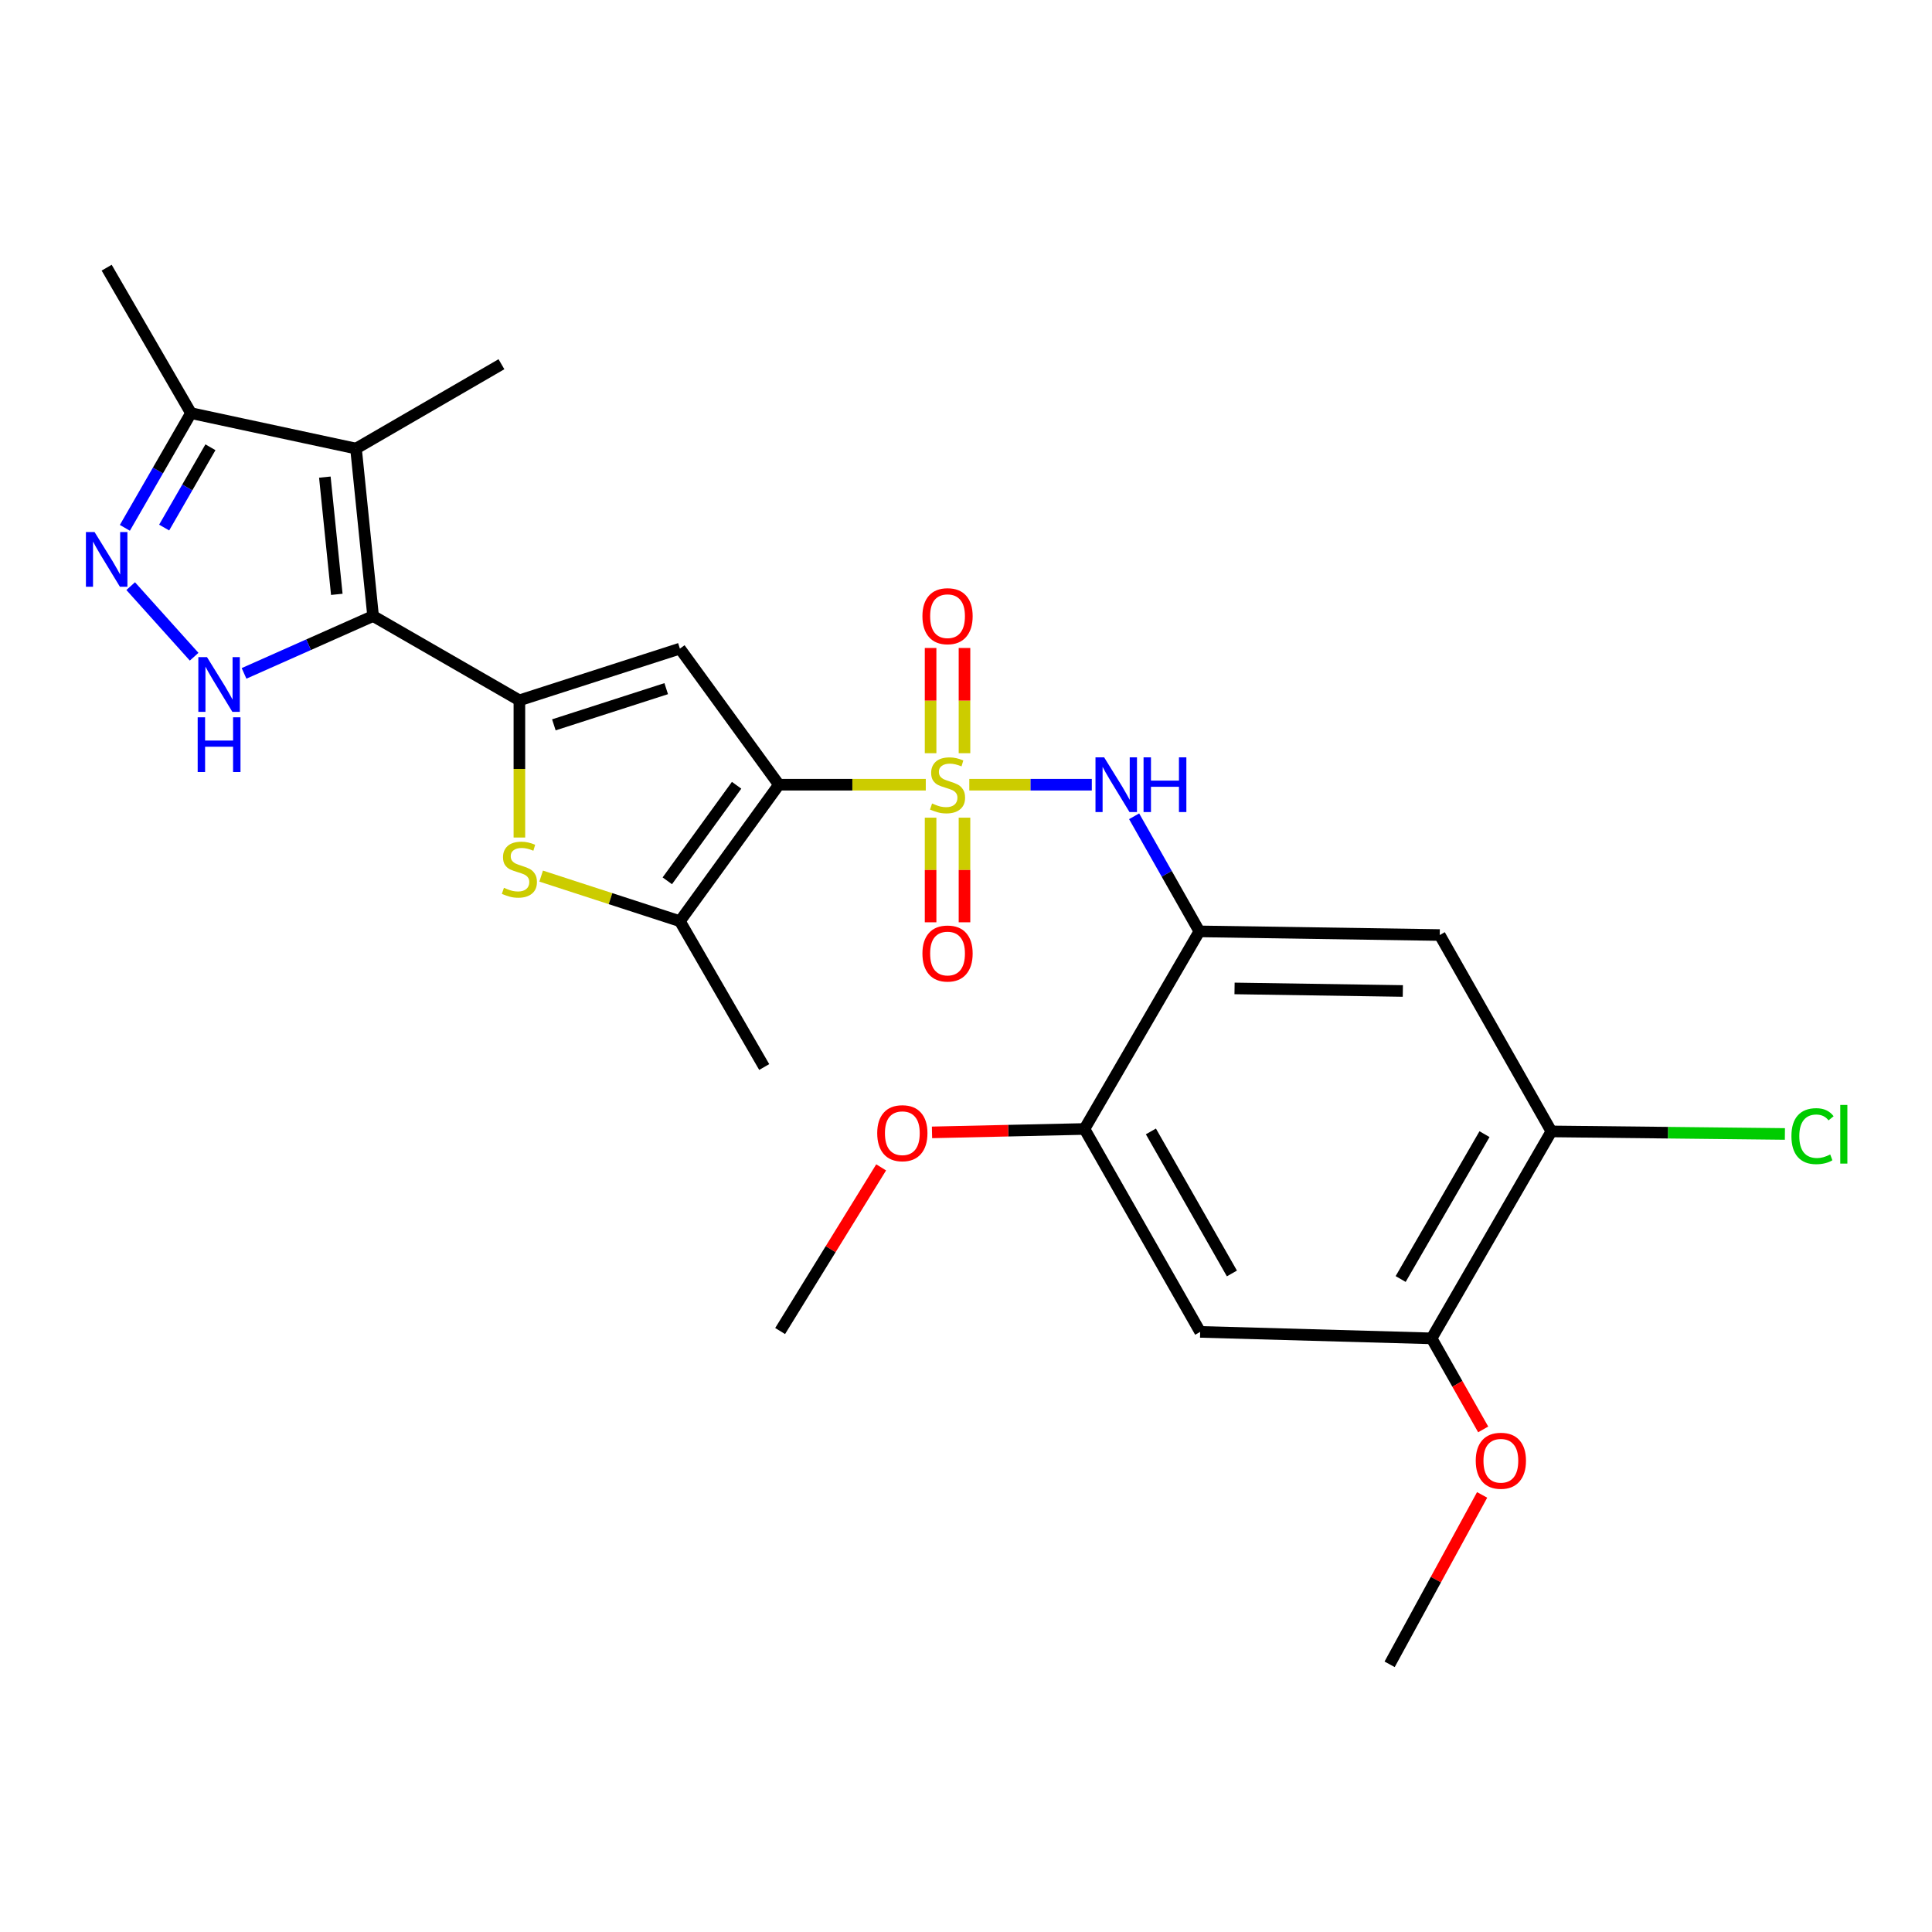 <?xml version='1.0' encoding='iso-8859-1'?>
<svg version='1.1' baseProfile='full'
              xmlns='http://www.w3.org/2000/svg'
                      xmlns:rdkit='http://www.rdkit.org/xml'
                      xmlns:xlink='http://www.w3.org/1999/xlink'
                  xml:space='preserve'
width='1000px' height='1000px' viewBox='0 0 1000 1000'>
<!-- END OF HEADER -->
<rect style='opacity:1.0;fill:#FFFFFF;stroke:none' width='1000' height='1000' x='0' y='0'> </rect>
<path class='bond-0' d='M 479.183,406.162 L 441.171,406.162' style='fill:none;fill-rule:evenodd;stroke:#CCCC00;stroke-width:6px;stroke-linecap:butt;stroke-linejoin:miter;stroke-opacity:1' />
<path class='bond-0' d='M 441.171,406.162 L 403.159,406.162' style='fill:none;fill-rule:evenodd;stroke:#000000;stroke-width:6px;stroke-linecap:butt;stroke-linejoin:miter;stroke-opacity:1' />
<path class='bond-9' d='M 501.708,406.162 L 533.414,406.162' style='fill:none;fill-rule:evenodd;stroke:#CCCC00;stroke-width:6px;stroke-linecap:butt;stroke-linejoin:miter;stroke-opacity:1' />
<path class='bond-9' d='M 533.414,406.162 L 565.12,406.162' style='fill:none;fill-rule:evenodd;stroke:#0000FF;stroke-width:6px;stroke-linecap:butt;stroke-linejoin:miter;stroke-opacity:1' />
<path class='bond-16' d='M 481.672,423.225 L 481.672,450.304' style='fill:none;fill-rule:evenodd;stroke:#CCCC00;stroke-width:6px;stroke-linecap:butt;stroke-linejoin:miter;stroke-opacity:1' />
<path class='bond-16' d='M 481.672,450.304 L 481.672,477.383' style='fill:none;fill-rule:evenodd;stroke:#FF0000;stroke-width:6px;stroke-linecap:butt;stroke-linejoin:miter;stroke-opacity:1' />
<path class='bond-16' d='M 499.219,423.225 L 499.219,450.304' style='fill:none;fill-rule:evenodd;stroke:#CCCC00;stroke-width:6px;stroke-linecap:butt;stroke-linejoin:miter;stroke-opacity:1' />
<path class='bond-16' d='M 499.219,450.304 L 499.219,477.383' style='fill:none;fill-rule:evenodd;stroke:#FF0000;stroke-width:6px;stroke-linecap:butt;stroke-linejoin:miter;stroke-opacity:1' />
<path class='bond-17' d='M 499.219,389.86 L 499.219,362.625' style='fill:none;fill-rule:evenodd;stroke:#CCCC00;stroke-width:6px;stroke-linecap:butt;stroke-linejoin:miter;stroke-opacity:1' />
<path class='bond-17' d='M 499.219,362.625 L 499.219,335.391' style='fill:none;fill-rule:evenodd;stroke:#FF0000;stroke-width:6px;stroke-linecap:butt;stroke-linejoin:miter;stroke-opacity:1' />
<path class='bond-17' d='M 481.672,389.86 L 481.672,362.625' style='fill:none;fill-rule:evenodd;stroke:#CCCC00;stroke-width:6px;stroke-linecap:butt;stroke-linejoin:miter;stroke-opacity:1' />
<path class='bond-17' d='M 481.672,362.625 L 481.672,335.391' style='fill:none;fill-rule:evenodd;stroke:#FF0000;stroke-width:6px;stroke-linecap:butt;stroke-linejoin:miter;stroke-opacity:1' />
<path class='bond-3' d='M 403.159,406.162 L 351.912,335.73' style='fill:none;fill-rule:evenodd;stroke:#000000;stroke-width:6px;stroke-linecap:butt;stroke-linejoin:miter;stroke-opacity:1' />
<path class='bond-7' d='M 403.159,406.162 L 351.912,476.809' style='fill:none;fill-rule:evenodd;stroke:#000000;stroke-width:6px;stroke-linecap:butt;stroke-linejoin:miter;stroke-opacity:1' />
<path class='bond-7' d='M 381.268,406.456 L 345.395,455.908' style='fill:none;fill-rule:evenodd;stroke:#000000;stroke-width:6px;stroke-linecap:butt;stroke-linejoin:miter;stroke-opacity:1' />
<path class='bond-1' d='M 193.111,318.856 L 268.836,362.49' style='fill:none;fill-rule:evenodd;stroke:#000000;stroke-width:6px;stroke-linecap:butt;stroke-linejoin:miter;stroke-opacity:1' />
<path class='bond-4' d='M 193.111,318.856 L 159.715,333.698' style='fill:none;fill-rule:evenodd;stroke:#000000;stroke-width:6px;stroke-linecap:butt;stroke-linejoin:miter;stroke-opacity:1' />
<path class='bond-4' d='M 159.715,333.698 L 126.319,348.539' style='fill:none;fill-rule:evenodd;stroke:#0000FF;stroke-width:6px;stroke-linecap:butt;stroke-linejoin:miter;stroke-opacity:1' />
<path class='bond-5' d='M 193.111,318.856 L 184.269,232.173' style='fill:none;fill-rule:evenodd;stroke:#000000;stroke-width:6px;stroke-linecap:butt;stroke-linejoin:miter;stroke-opacity:1' />
<path class='bond-5' d='M 174.328,307.634 L 168.139,246.956' style='fill:none;fill-rule:evenodd;stroke:#000000;stroke-width:6px;stroke-linecap:butt;stroke-linejoin:miter;stroke-opacity:1' />
<path class='bond-2' d='M 268.836,362.49 L 351.912,335.73' style='fill:none;fill-rule:evenodd;stroke:#000000;stroke-width:6px;stroke-linecap:butt;stroke-linejoin:miter;stroke-opacity:1' />
<path class='bond-2' d='M 286.677,375.178 L 344.83,356.446' style='fill:none;fill-rule:evenodd;stroke:#000000;stroke-width:6px;stroke-linecap:butt;stroke-linejoin:miter;stroke-opacity:1' />
<path class='bond-27' d='M 268.836,362.49 L 268.836,397.996' style='fill:none;fill-rule:evenodd;stroke:#000000;stroke-width:6px;stroke-linecap:butt;stroke-linejoin:miter;stroke-opacity:1' />
<path class='bond-27' d='M 268.836,397.996 L 268.836,433.503' style='fill:none;fill-rule:evenodd;stroke:#CCCC00;stroke-width:6px;stroke-linecap:butt;stroke-linejoin:miter;stroke-opacity:1' />
<path class='bond-8' d='M 100.482,339.914 L 67.643,303.383' style='fill:none;fill-rule:evenodd;stroke:#0000FF;stroke-width:6px;stroke-linecap:butt;stroke-linejoin:miter;stroke-opacity:1' />
<path class='bond-11' d='M 184.269,232.173 L 98.854,213.837' style='fill:none;fill-rule:evenodd;stroke:#000000;stroke-width:6px;stroke-linecap:butt;stroke-linejoin:miter;stroke-opacity:1' />
<path class='bond-20' d='M 184.269,232.173 L 259.546,188.52' style='fill:none;fill-rule:evenodd;stroke:#000000;stroke-width:6px;stroke-linecap:butt;stroke-linejoin:miter;stroke-opacity:1' />
<path class='bond-6' d='M 280.1,453.467 L 316.006,465.138' style='fill:none;fill-rule:evenodd;stroke:#CCCC00;stroke-width:6px;stroke-linecap:butt;stroke-linejoin:miter;stroke-opacity:1' />
<path class='bond-6' d='M 316.006,465.138 L 351.912,476.809' style='fill:none;fill-rule:evenodd;stroke:#000000;stroke-width:6px;stroke-linecap:butt;stroke-linejoin:miter;stroke-opacity:1' />
<path class='bond-23' d='M 351.912,476.809 L 395.555,552.29' style='fill:none;fill-rule:evenodd;stroke:#000000;stroke-width:6px;stroke-linecap:butt;stroke-linejoin:miter;stroke-opacity:1' />
<path class='bond-29' d='M 64.632,273.207 L 81.743,243.522' style='fill:none;fill-rule:evenodd;stroke:#0000FF;stroke-width:6px;stroke-linecap:butt;stroke-linejoin:miter;stroke-opacity:1' />
<path class='bond-29' d='M 81.743,243.522 L 98.854,213.837' style='fill:none;fill-rule:evenodd;stroke:#000000;stroke-width:6px;stroke-linecap:butt;stroke-linejoin:miter;stroke-opacity:1' />
<path class='bond-29' d='M 84.967,273.065 L 96.945,252.285' style='fill:none;fill-rule:evenodd;stroke:#0000FF;stroke-width:6px;stroke-linecap:butt;stroke-linejoin:miter;stroke-opacity:1' />
<path class='bond-29' d='M 96.945,252.285 L 108.923,231.505' style='fill:none;fill-rule:evenodd;stroke:#000000;stroke-width:6px;stroke-linecap:butt;stroke-linejoin:miter;stroke-opacity:1' />
<path class='bond-10' d='M 587.021,422.504 L 603.901,452.293' style='fill:none;fill-rule:evenodd;stroke:#0000FF;stroke-width:6px;stroke-linecap:butt;stroke-linejoin:miter;stroke-opacity:1' />
<path class='bond-10' d='M 603.901,452.293 L 620.781,482.083' style='fill:none;fill-rule:evenodd;stroke:#000000;stroke-width:6px;stroke-linecap:butt;stroke-linejoin:miter;stroke-opacity:1' />
<path class='bond-12' d='M 620.781,482.083 L 745.209,483.974' style='fill:none;fill-rule:evenodd;stroke:#000000;stroke-width:6px;stroke-linecap:butt;stroke-linejoin:miter;stroke-opacity:1' />
<path class='bond-12' d='M 639.001,511.608 L 726.101,512.932' style='fill:none;fill-rule:evenodd;stroke:#000000;stroke-width:6px;stroke-linecap:butt;stroke-linejoin:miter;stroke-opacity:1' />
<path class='bond-14' d='M 620.781,482.083 L 561.316,584.353' style='fill:none;fill-rule:evenodd;stroke:#000000;stroke-width:6px;stroke-linecap:butt;stroke-linejoin:miter;stroke-opacity:1' />
<path class='bond-24' d='M 98.854,213.837 L 55.21,138.55' style='fill:none;fill-rule:evenodd;stroke:#000000;stroke-width:6px;stroke-linecap:butt;stroke-linejoin:miter;stroke-opacity:1' />
<path class='bond-15' d='M 745.209,483.974 L 802.988,585.62' style='fill:none;fill-rule:evenodd;stroke:#000000;stroke-width:6px;stroke-linecap:butt;stroke-linejoin:miter;stroke-opacity:1' />
<path class='bond-13' d='M 621.21,689.381 L 561.316,584.353' style='fill:none;fill-rule:evenodd;stroke:#000000;stroke-width:6px;stroke-linecap:butt;stroke-linejoin:miter;stroke-opacity:1' />
<path class='bond-13' d='M 637.631,659.14 L 595.705,585.62' style='fill:none;fill-rule:evenodd;stroke:#000000;stroke-width:6px;stroke-linecap:butt;stroke-linejoin:miter;stroke-opacity:1' />
<path class='bond-18' d='M 621.21,689.381 L 740.988,692.735' style='fill:none;fill-rule:evenodd;stroke:#000000;stroke-width:6px;stroke-linecap:butt;stroke-linejoin:miter;stroke-opacity:1' />
<path class='bond-21' d='M 561.316,584.353 L 521.861,585.234' style='fill:none;fill-rule:evenodd;stroke:#000000;stroke-width:6px;stroke-linecap:butt;stroke-linejoin:miter;stroke-opacity:1' />
<path class='bond-21' d='M 521.861,585.234 L 482.407,586.115' style='fill:none;fill-rule:evenodd;stroke:#FF0000;stroke-width:6px;stroke-linecap:butt;stroke-linejoin:miter;stroke-opacity:1' />
<path class='bond-19' d='M 802.988,585.62 L 863.424,586.278' style='fill:none;fill-rule:evenodd;stroke:#000000;stroke-width:6px;stroke-linecap:butt;stroke-linejoin:miter;stroke-opacity:1' />
<path class='bond-19' d='M 863.424,586.278 L 923.859,586.936' style='fill:none;fill-rule:evenodd;stroke:#00CC00;stroke-width:6px;stroke-linecap:butt;stroke-linejoin:miter;stroke-opacity:1' />
<path class='bond-28' d='M 802.988,585.62 L 740.988,692.735' style='fill:none;fill-rule:evenodd;stroke:#000000;stroke-width:6px;stroke-linecap:butt;stroke-linejoin:miter;stroke-opacity:1' />
<path class='bond-28' d='M 768.377,587.037 L 724.977,662.017' style='fill:none;fill-rule:evenodd;stroke:#000000;stroke-width:6px;stroke-linecap:butt;stroke-linejoin:miter;stroke-opacity:1' />
<path class='bond-22' d='M 740.988,692.735 L 754.343,716.299' style='fill:none;fill-rule:evenodd;stroke:#000000;stroke-width:6px;stroke-linecap:butt;stroke-linejoin:miter;stroke-opacity:1' />
<path class='bond-22' d='M 754.343,716.299 L 767.697,739.864' style='fill:none;fill-rule:evenodd;stroke:#FF0000;stroke-width:6px;stroke-linecap:butt;stroke-linejoin:miter;stroke-opacity:1' />
<path class='bond-26' d='M 456.081,604.229 L 429.936,646.586' style='fill:none;fill-rule:evenodd;stroke:#FF0000;stroke-width:6px;stroke-linecap:butt;stroke-linejoin:miter;stroke-opacity:1' />
<path class='bond-26' d='M 429.936,646.586 L 403.792,688.943' style='fill:none;fill-rule:evenodd;stroke:#000000;stroke-width:6px;stroke-linecap:butt;stroke-linejoin:miter;stroke-opacity:1' />
<path class='bond-25' d='M 767.144,773.765 L 743.206,817.608' style='fill:none;fill-rule:evenodd;stroke:#FF0000;stroke-width:6px;stroke-linecap:butt;stroke-linejoin:miter;stroke-opacity:1' />
<path class='bond-25' d='M 743.206,817.608 L 719.269,861.45' style='fill:none;fill-rule:evenodd;stroke:#000000;stroke-width:6px;stroke-linecap:butt;stroke-linejoin:miter;stroke-opacity:1' />
<path  class='atom-0' d='M 482.446 415.882
Q 482.766 416.002, 484.086 416.562
Q 485.406 417.122, 486.846 417.482
Q 488.326 417.802, 489.766 417.802
Q 492.446 417.802, 494.006 416.522
Q 495.566 415.202, 495.566 412.922
Q 495.566 411.362, 494.766 410.402
Q 494.006 409.442, 492.806 408.922
Q 491.606 408.402, 489.606 407.802
Q 487.086 407.042, 485.566 406.322
Q 484.086 405.602, 483.006 404.082
Q 481.966 402.562, 481.966 400.002
Q 481.966 396.442, 484.366 394.242
Q 486.806 392.042, 491.606 392.042
Q 494.886 392.042, 498.606 393.602
L 497.686 396.682
Q 494.286 395.282, 491.726 395.282
Q 488.966 395.282, 487.446 396.442
Q 485.926 397.562, 485.966 399.522
Q 485.966 401.042, 486.726 401.962
Q 487.526 402.882, 488.646 403.402
Q 489.806 403.922, 491.726 404.522
Q 494.286 405.322, 495.806 406.122
Q 497.326 406.922, 498.406 408.562
Q 499.526 410.162, 499.526 412.922
Q 499.526 416.842, 496.886 418.962
Q 494.286 421.042, 489.926 421.042
Q 487.406 421.042, 485.486 420.482
Q 483.606 419.962, 481.366 419.042
L 482.446 415.882
' fill='#CCCC00'/>
<path  class='atom-5' d='M 107.138 340.121
L 116.418 355.121
Q 117.338 356.601, 118.818 359.281
Q 120.298 361.961, 120.378 362.121
L 120.378 340.121
L 124.138 340.121
L 124.138 368.441
L 120.258 368.441
L 110.298 352.041
Q 109.138 350.121, 107.898 347.921
Q 106.698 345.721, 106.338 345.041
L 106.338 368.441
L 102.658 368.441
L 102.658 340.121
L 107.138 340.121
' fill='#0000FF'/>
<path  class='atom-5' d='M 102.318 371.273
L 106.158 371.273
L 106.158 383.313
L 120.638 383.313
L 120.638 371.273
L 124.478 371.273
L 124.478 399.593
L 120.638 399.593
L 120.638 386.513
L 106.158 386.513
L 106.158 399.593
L 102.318 399.593
L 102.318 371.273
' fill='#0000FF'/>
<path  class='atom-7' d='M 260.836 459.526
Q 261.156 459.646, 262.476 460.206
Q 263.796 460.766, 265.236 461.126
Q 266.716 461.446, 268.156 461.446
Q 270.836 461.446, 272.396 460.166
Q 273.956 458.846, 273.956 456.566
Q 273.956 455.006, 273.156 454.046
Q 272.396 453.086, 271.196 452.566
Q 269.996 452.046, 267.996 451.446
Q 265.476 450.686, 263.956 449.966
Q 262.476 449.246, 261.396 447.726
Q 260.356 446.206, 260.356 443.646
Q 260.356 440.086, 262.756 437.886
Q 265.196 435.686, 269.996 435.686
Q 273.276 435.686, 276.996 437.246
L 276.076 440.326
Q 272.676 438.926, 270.116 438.926
Q 267.356 438.926, 265.836 440.086
Q 264.316 441.206, 264.356 443.166
Q 264.356 444.686, 265.116 445.606
Q 265.916 446.526, 267.036 447.046
Q 268.196 447.566, 270.116 448.166
Q 272.676 448.966, 274.196 449.766
Q 275.716 450.566, 276.796 452.206
Q 277.916 453.806, 277.916 456.566
Q 277.916 460.486, 275.276 462.606
Q 272.676 464.686, 268.316 464.686
Q 265.796 464.686, 263.876 464.126
Q 261.996 463.606, 259.756 462.686
L 260.836 459.526
' fill='#CCCC00'/>
<path  class='atom-9' d='M 48.95 275.392
L 58.23 290.392
Q 59.15 291.872, 60.63 294.552
Q 62.11 297.232, 62.19 297.392
L 62.19 275.392
L 65.95 275.392
L 65.95 303.712
L 62.07 303.712
L 52.11 287.312
Q 50.95 285.392, 49.71 283.192
Q 48.51 280.992, 48.15 280.312
L 48.15 303.712
L 44.47 303.712
L 44.47 275.392
L 48.95 275.392
' fill='#0000FF'/>
<path  class='atom-10' d='M 571.502 392.002
L 580.782 407.002
Q 581.702 408.482, 583.182 411.162
Q 584.662 413.842, 584.742 414.002
L 584.742 392.002
L 588.502 392.002
L 588.502 420.322
L 584.622 420.322
L 574.662 403.922
Q 573.502 402.002, 572.262 399.802
Q 571.062 397.602, 570.702 396.922
L 570.702 420.322
L 567.022 420.322
L 567.022 392.002
L 571.502 392.002
' fill='#0000FF'/>
<path  class='atom-10' d='M 591.902 392.002
L 595.742 392.002
L 595.742 404.042
L 610.222 404.042
L 610.222 392.002
L 614.062 392.002
L 614.062 420.322
L 610.222 420.322
L 610.222 407.242
L 595.742 407.242
L 595.742 420.322
L 591.902 420.322
L 591.902 392.002
' fill='#0000FF'/>
<path  class='atom-17' d='M 477.446 493.539
Q 477.446 486.739, 480.806 482.939
Q 484.166 479.139, 490.446 479.139
Q 496.726 479.139, 500.086 482.939
Q 503.446 486.739, 503.446 493.539
Q 503.446 500.419, 500.046 504.339
Q 496.646 508.219, 490.446 508.219
Q 484.206 508.219, 480.806 504.339
Q 477.446 500.459, 477.446 493.539
M 490.446 505.019
Q 494.766 505.019, 497.086 502.139
Q 499.446 499.219, 499.446 493.539
Q 499.446 487.979, 497.086 485.179
Q 494.766 482.339, 490.446 482.339
Q 486.126 482.339, 483.766 485.139
Q 481.446 487.939, 481.446 493.539
Q 481.446 499.259, 483.766 502.139
Q 486.126 505.019, 490.446 505.019
' fill='#FF0000'/>
<path  class='atom-18' d='M 477.446 318.936
Q 477.446 312.136, 480.806 308.336
Q 484.166 304.536, 490.446 304.536
Q 496.726 304.536, 500.086 308.336
Q 503.446 312.136, 503.446 318.936
Q 503.446 325.816, 500.046 329.736
Q 496.646 333.616, 490.446 333.616
Q 484.206 333.616, 480.806 329.736
Q 477.446 325.856, 477.446 318.936
M 490.446 330.416
Q 494.766 330.416, 497.086 327.536
Q 499.446 324.616, 499.446 318.936
Q 499.446 313.376, 497.086 310.576
Q 494.766 307.736, 490.446 307.736
Q 486.126 307.736, 483.766 310.536
Q 481.446 313.336, 481.446 318.936
Q 481.446 324.656, 483.766 327.536
Q 486.126 330.416, 490.446 330.416
' fill='#FF0000'/>
<path  class='atom-20' d='M 927.239 588.072
Q 927.239 581.032, 930.519 577.352
Q 933.839 573.632, 940.119 573.632
Q 945.959 573.632, 949.079 577.752
L 946.439 579.912
Q 944.159 576.912, 940.119 576.912
Q 935.839 576.912, 933.559 579.792
Q 931.319 582.632, 931.319 588.072
Q 931.319 593.672, 933.639 596.552
Q 935.999 599.432, 940.559 599.432
Q 943.679 599.432, 947.319 597.552
L 948.439 600.552
Q 946.959 601.512, 944.719 602.072
Q 942.479 602.632, 939.999 602.632
Q 933.839 602.632, 930.519 598.872
Q 927.239 595.112, 927.239 588.072
' fill='#00CC00'/>
<path  class='atom-20' d='M 952.519 571.912
L 956.199 571.912
L 956.199 602.272
L 952.519 602.272
L 952.519 571.912
' fill='#00CC00'/>
<path  class='atom-22' d='M 454.049 586.538
Q 454.049 579.738, 457.409 575.938
Q 460.769 572.138, 467.049 572.138
Q 473.329 572.138, 476.689 575.938
Q 480.049 579.738, 480.049 586.538
Q 480.049 593.418, 476.649 597.338
Q 473.249 601.218, 467.049 601.218
Q 460.809 601.218, 457.409 597.338
Q 454.049 593.458, 454.049 586.538
M 467.049 598.018
Q 471.369 598.018, 473.689 595.138
Q 476.049 592.218, 476.049 586.538
Q 476.049 580.978, 473.689 578.178
Q 471.369 575.338, 467.049 575.338
Q 462.729 575.338, 460.369 578.138
Q 458.049 580.938, 458.049 586.538
Q 458.049 592.258, 460.369 595.138
Q 462.729 598.018, 467.049 598.018
' fill='#FF0000'/>
<path  class='atom-23' d='M 763.843 756.082
Q 763.843 749.282, 767.203 745.482
Q 770.563 741.682, 776.843 741.682
Q 783.123 741.682, 786.483 745.482
Q 789.843 749.282, 789.843 756.082
Q 789.843 762.962, 786.443 766.882
Q 783.043 770.762, 776.843 770.762
Q 770.603 770.762, 767.203 766.882
Q 763.843 763.002, 763.843 756.082
M 776.843 767.562
Q 781.163 767.562, 783.483 764.682
Q 785.843 761.762, 785.843 756.082
Q 785.843 750.522, 783.483 747.722
Q 781.163 744.882, 776.843 744.882
Q 772.523 744.882, 770.163 747.682
Q 767.843 750.482, 767.843 756.082
Q 767.843 761.802, 770.163 764.682
Q 772.523 767.562, 776.843 767.562
' fill='#FF0000'/>
</svg>
